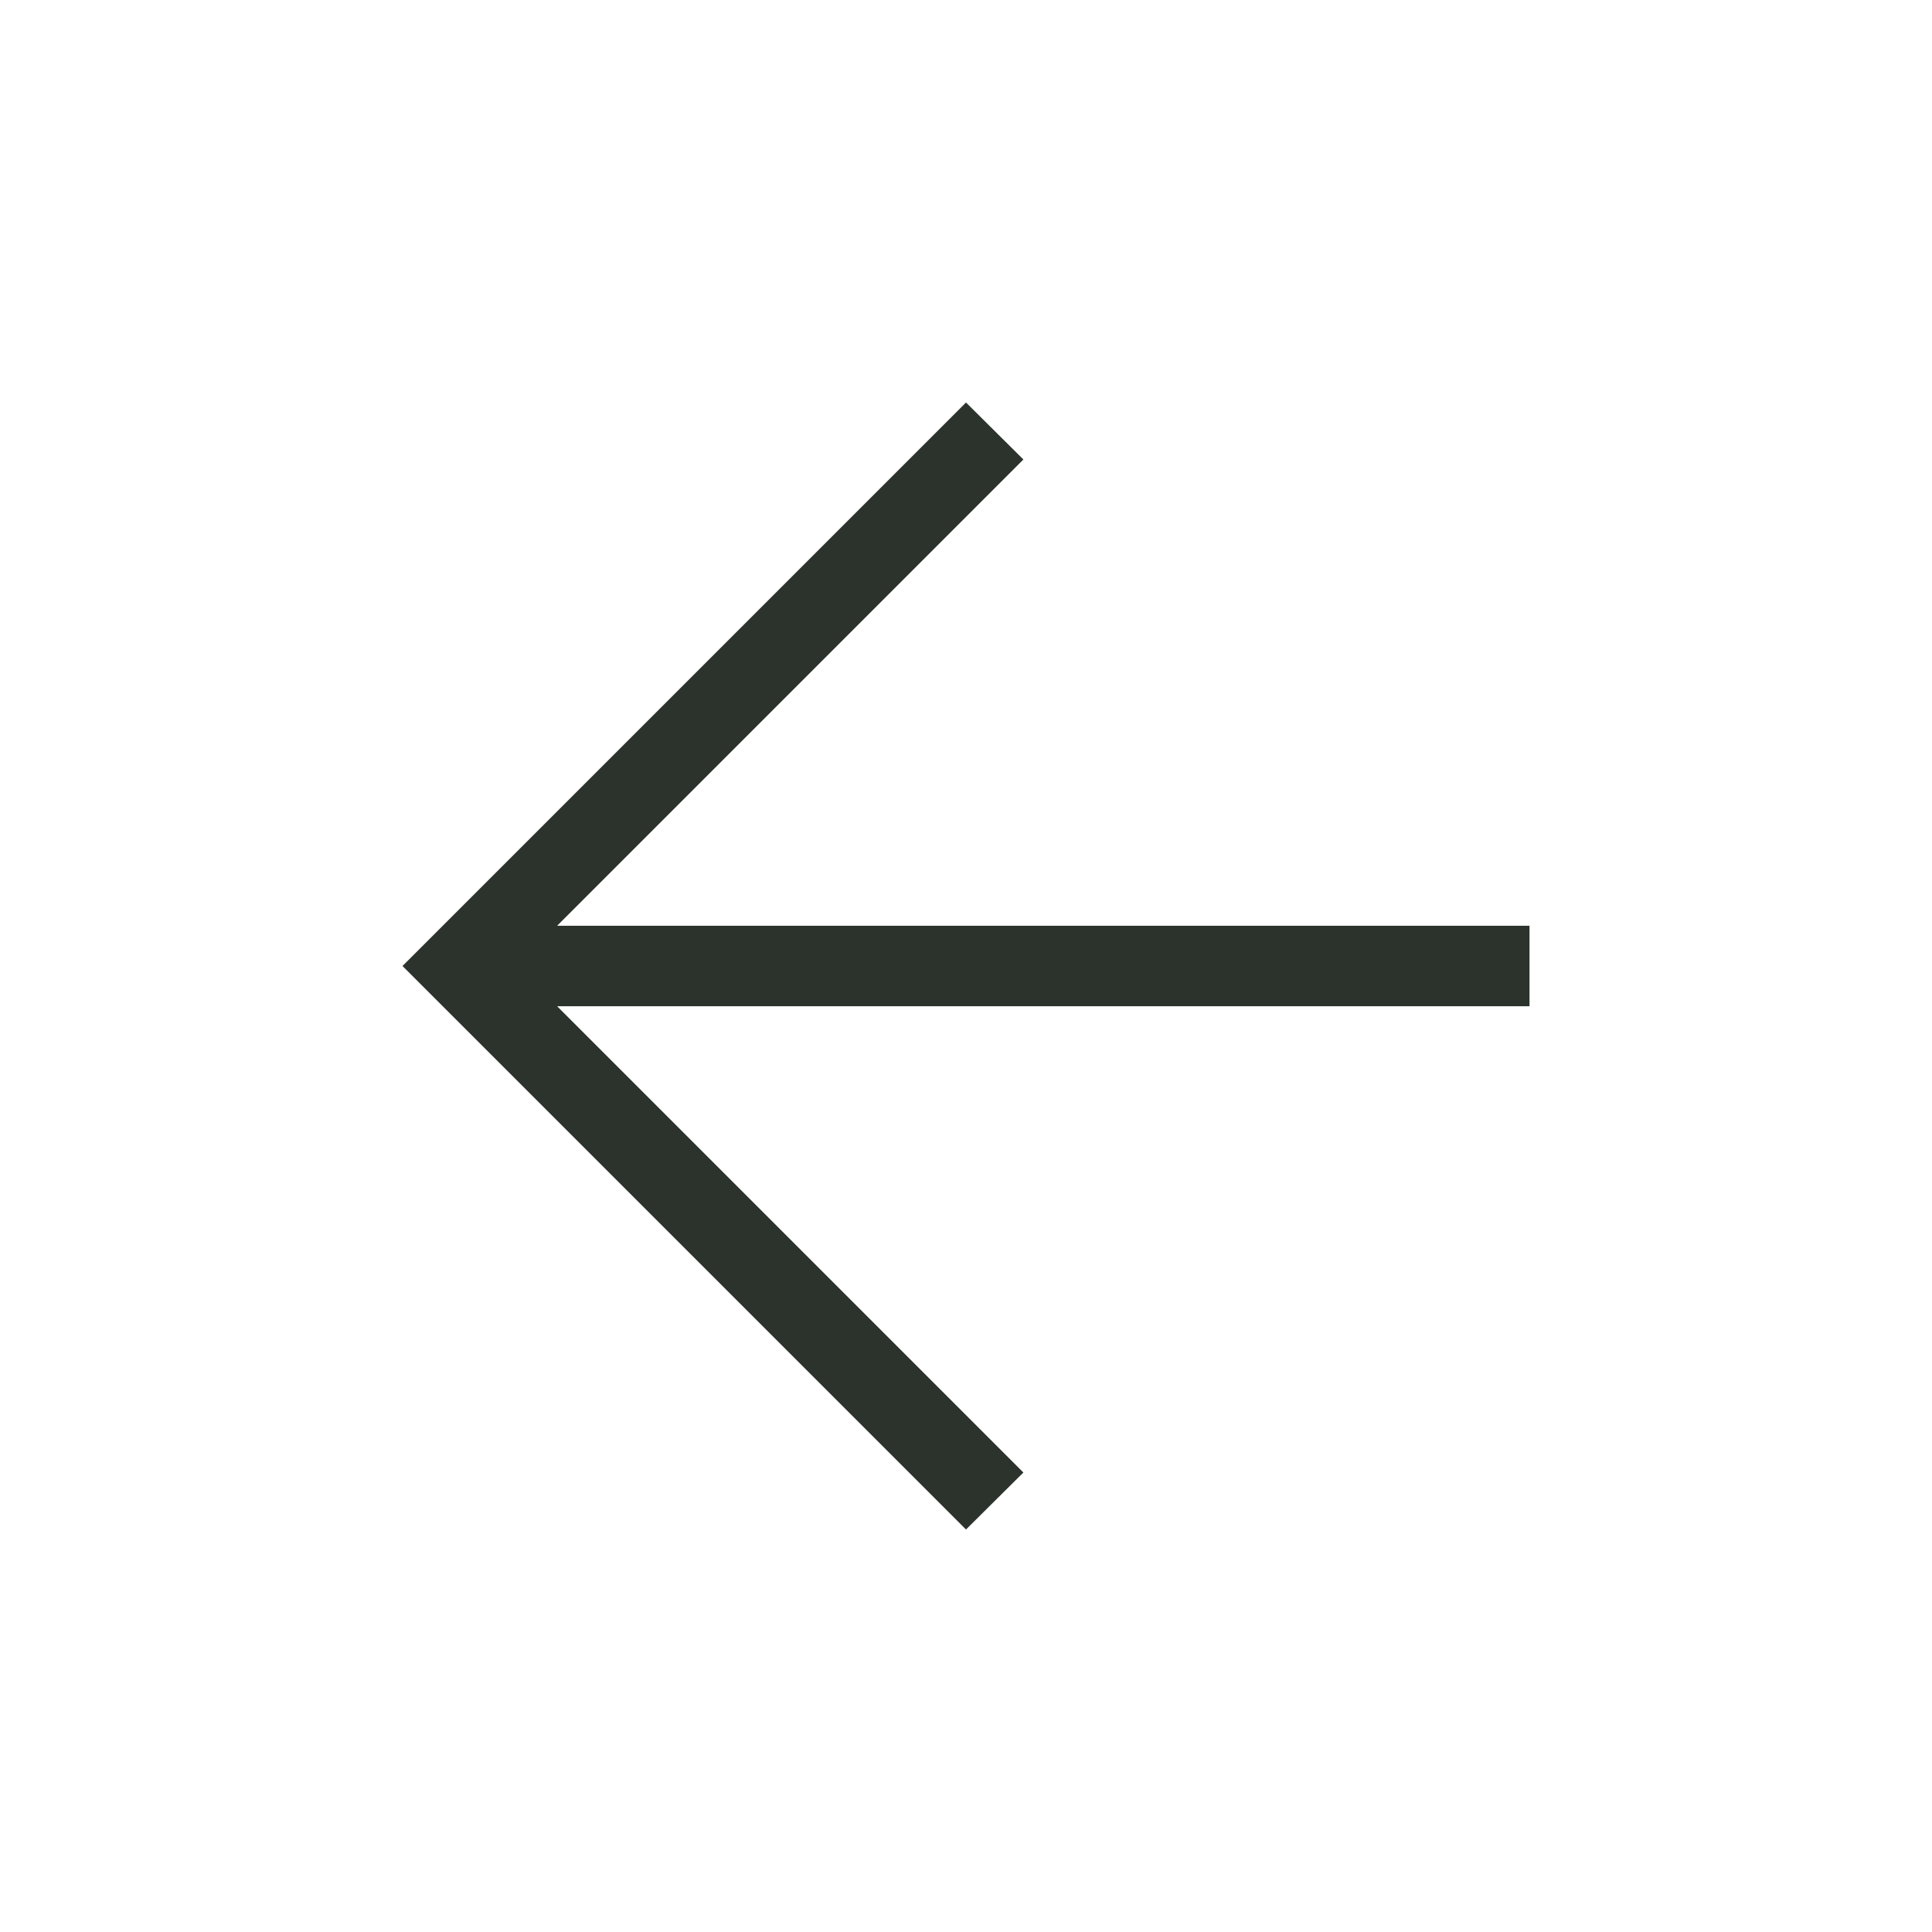 <svg width="24" height="24" viewBox="0 0 24 24" fill="none" xmlns="http://www.w3.org/2000/svg">
<mask id="mask0_309_786" style="mask-type:alpha" maskUnits="userSpaceOnUse" x="0" y="0" width="24" height="24">
<rect x="24" y="24" width="24" height="24" transform="rotate(180 24 24)" fill="#D9D9D9"/>
</mask>
<g mask="url(#mask0_309_786)">
<path d="M6.921 11.5L19 11.5L19 12.5L6.921 12.5L12.713 18.292L12 19L5 12L12 5L12.713 5.708L6.921 11.5Z" fill="#2B332C"/>
</g>
</svg>
